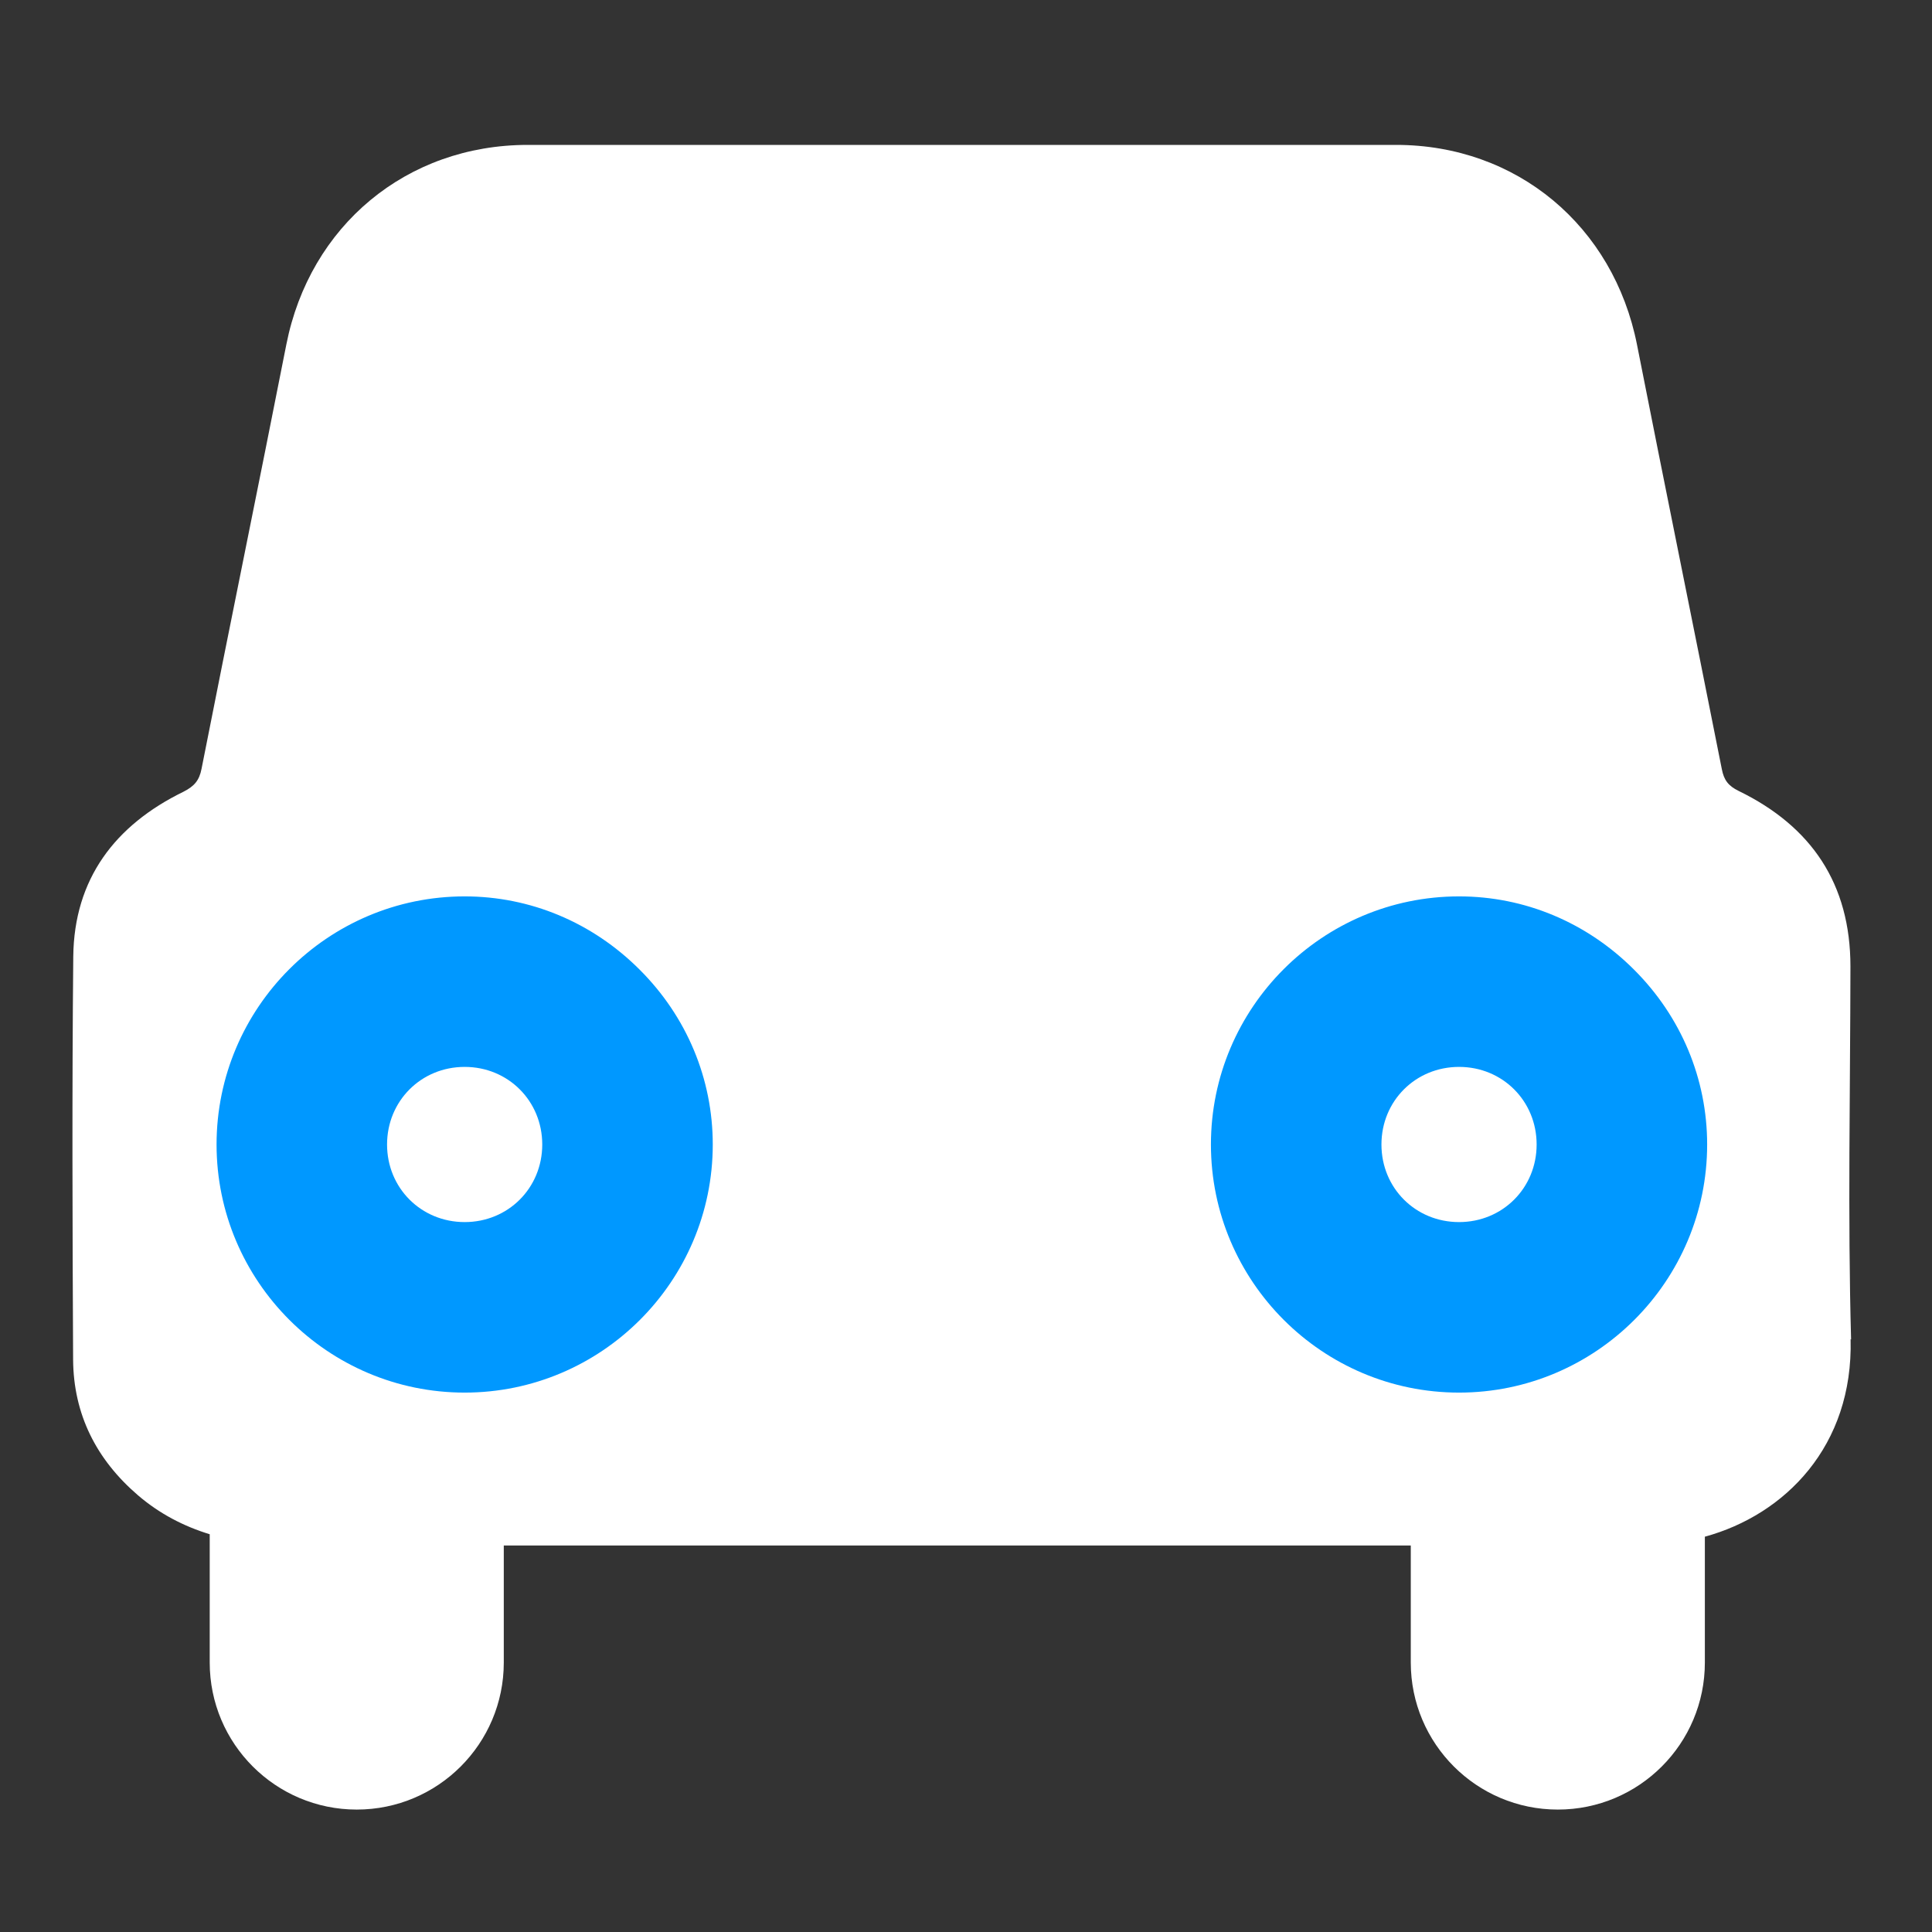 <svg width="120" height="120" viewBox="0 0 120 120" fill="none" xmlns="http://www.w3.org/2000/svg">
<rect x="0" y="0" width="120" height="120" fill="#333333" stroke="none"/>
<path d="M114.974 83.196C114.762 75.481 114.924 67.745 114.934 60.03C114.934 54.907 112.524 51.333 107.988 49.125C107.35 48.812 107.077 48.457 106.945 47.769C105.204 38.98 103.411 30.212 101.68 21.423C100.222 14.032 94.208 9 86.715 9C68.733 9 50.761 9 32.779 9C25.257 9 19.242 14.012 17.784 21.403C16.053 30.192 14.251 38.96 12.519 47.748C12.378 48.487 12.054 48.842 11.395 49.176C7.143 51.252 4.602 54.593 4.551 59.412C4.47 67.755 4.5 76.098 4.541 84.441C4.561 87.853 5.989 90.658 8.571 92.876C9.907 94.02 11.406 94.799 13.026 95.295V103.264C13.026 108.306 17.116 112.396 22.158 112.396C27.201 112.396 31.291 108.306 31.291 103.264V95.994H87.626V103.264C87.626 108.306 91.717 112.396 96.759 112.396C101.802 112.396 105.892 108.306 105.892 103.264V95.447C110.853 94.091 115.116 89.828 114.944 83.176L114.974 83.196Z" fill="white"/>
<path d="M101.488 60.222C98.552 57.286 94.694 55.676 90.624 55.676C82.129 55.676 75.213 62.592 75.213 71.087C75.213 79.581 82.129 86.497 90.624 86.497C99.118 86.497 106.034 79.581 106.034 71.087C106.034 67.016 104.424 63.148 101.488 60.222ZM90.624 66.267C93.327 66.267 95.443 68.383 95.443 71.087C95.443 73.79 93.327 75.906 90.624 75.906C87.92 75.906 85.804 73.79 85.804 71.087C85.804 68.383 87.92 66.267 90.624 66.267Z" fill="#0098FF"/>
<path d="M39.725 60.222C36.789 57.286 32.931 55.676 28.861 55.676C20.366 55.676 13.451 62.592 13.451 71.087C13.451 79.581 20.366 86.497 28.861 86.497C37.356 86.497 44.271 79.581 44.271 71.087C44.271 67.016 42.661 63.148 39.725 60.222ZM28.861 66.267C31.564 66.267 33.68 68.383 33.68 71.087C33.68 73.79 31.564 75.906 28.861 75.906C26.158 75.906 24.041 73.79 24.041 71.087C24.041 68.383 26.158 66.267 28.861 66.267Z" fill="#0098FF"/>
</svg>
